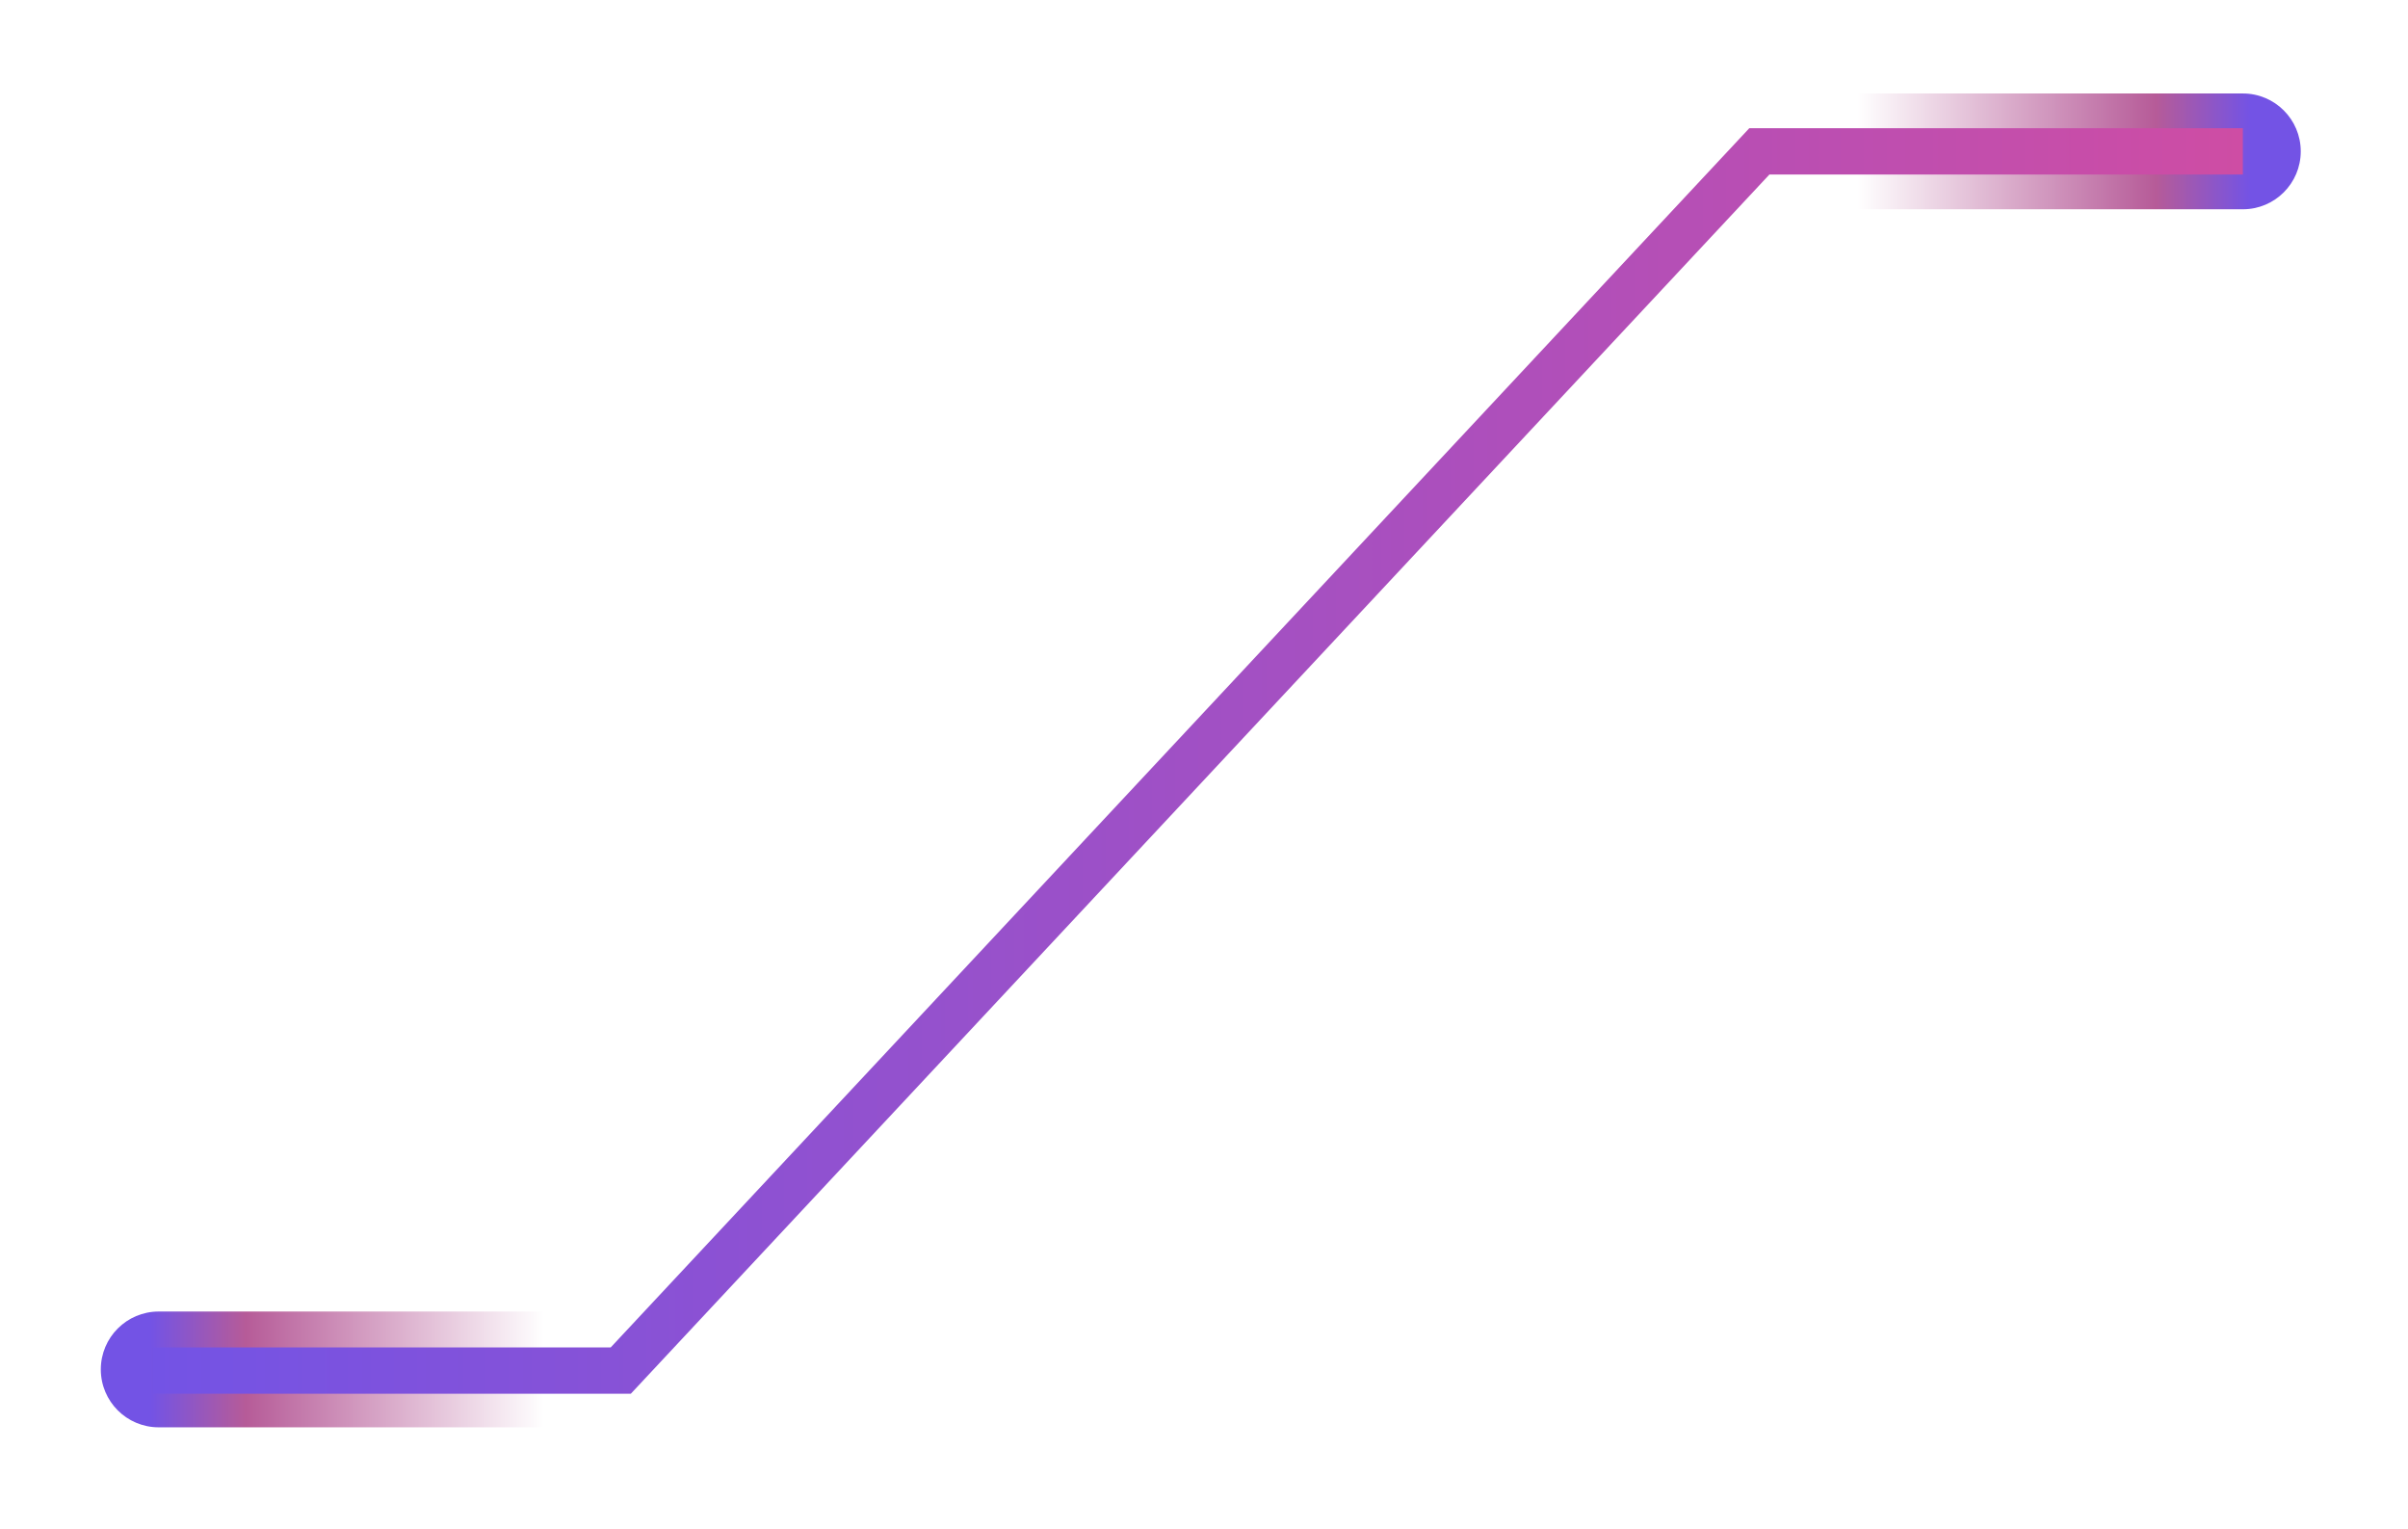 <svg width="104" height="66" viewBox="0 0 104 66" fill="none" xmlns="http://www.w3.org/2000/svg">
<g filter="url(#filter0_f_4131_1273)">
<g filter="url(#filter1_f_4131_1273)">
<path d="M6.854 61.629C5.473 61.629 4.354 60.51 4.354 59.129C4.354 57.748 5.473 56.629 6.854 56.629L6.854 61.629ZM27.428 59.129L27.428 61.629L6.854 61.629L6.854 59.129L6.854 56.629L27.428 56.629L27.428 59.129Z" fill="url(#paint0_linear_4131_1273)"/>
</g>
<g filter="url(#filter2_f_4131_1273)">
<path d="M96.868 9.036C98.248 9.036 99.368 7.917 99.368 6.536C99.368 5.155 98.248 4.036 96.868 4.036L96.868 9.036ZM76.294 6.536L76.294 9.036L96.868 9.036L96.868 6.536L96.868 4.036L76.294 4.036L76.294 6.536Z" fill="url(#paint1_linear_4131_1273)"/>
</g>
</g>
<path d="M96.867 6.536H75.985L26.81 59.179H6.602" stroke="url(#paint2_linear_4131_1273)" stroke-width="2"/>
<defs>
<filter id="filter0_f_4131_1273" x="1.354" y="1.036" width="101.013" height="63.593" filterUnits="userSpaceOnUse" color-interpolation-filters="sRGB">
<feFlood flood-opacity="0" result="BackgroundImageFix"/>
<feBlend mode="normal" in="SourceGraphic" in2="BackgroundImageFix" result="shape"/>
<feGaussianBlur stdDeviation="1.5" result="effect1_foregroundBlur_4131_1273"/>
</filter>
<filter id="filter1_f_4131_1273" x="0.354" y="52.629" width="31.073" height="13" filterUnits="userSpaceOnUse" color-interpolation-filters="sRGB">
<feFlood flood-opacity="0" result="BackgroundImageFix"/>
<feBlend mode="normal" in="SourceGraphic" in2="BackgroundImageFix" result="shape"/>
<feGaussianBlur stdDeviation="2" result="effect1_foregroundBlur_4131_1273"/>
</filter>
<filter id="filter2_f_4131_1273" x="72.294" y="0.036" width="31.073" height="13" filterUnits="userSpaceOnUse" color-interpolation-filters="sRGB">
<feFlood flood-opacity="0" result="BackgroundImageFix"/>
<feBlend mode="normal" in="SourceGraphic" in2="BackgroundImageFix" result="shape"/>
<feGaussianBlur stdDeviation="2" result="effect1_foregroundBlur_4131_1273"/>
</filter>
<linearGradient id="paint0_linear_4131_1273" x1="27.428" y1="59.129" x2="6.508" y2="59.129" gradientUnits="userSpaceOnUse">
<stop stop-color="white"/>
<stop offset="0.188" stop-color="white"/>
<stop offset="0.804" stop-color="#B65B98"/>
<stop offset="1" stop-color="#7353E5"/>
</linearGradient>
<linearGradient id="paint1_linear_4131_1273" x1="76.294" y1="6.536" x2="97.213" y2="6.536" gradientUnits="userSpaceOnUse">
<stop stop-color="white"/>
<stop offset="0.188" stop-color="white"/>
<stop offset="0.804" stop-color="#B65B98"/>
<stop offset="1" stop-color="#7353E5"/>
</linearGradient>
<linearGradient id="paint2_linear_4131_1273" x1="6.602" y1="32.858" x2="96.867" y2="32.858" gradientUnits="userSpaceOnUse">
<stop stop-color="#7353E5"/>
<stop offset="1" stop-color="#CE4DA4"/>
</linearGradient>
</defs>
</svg>
